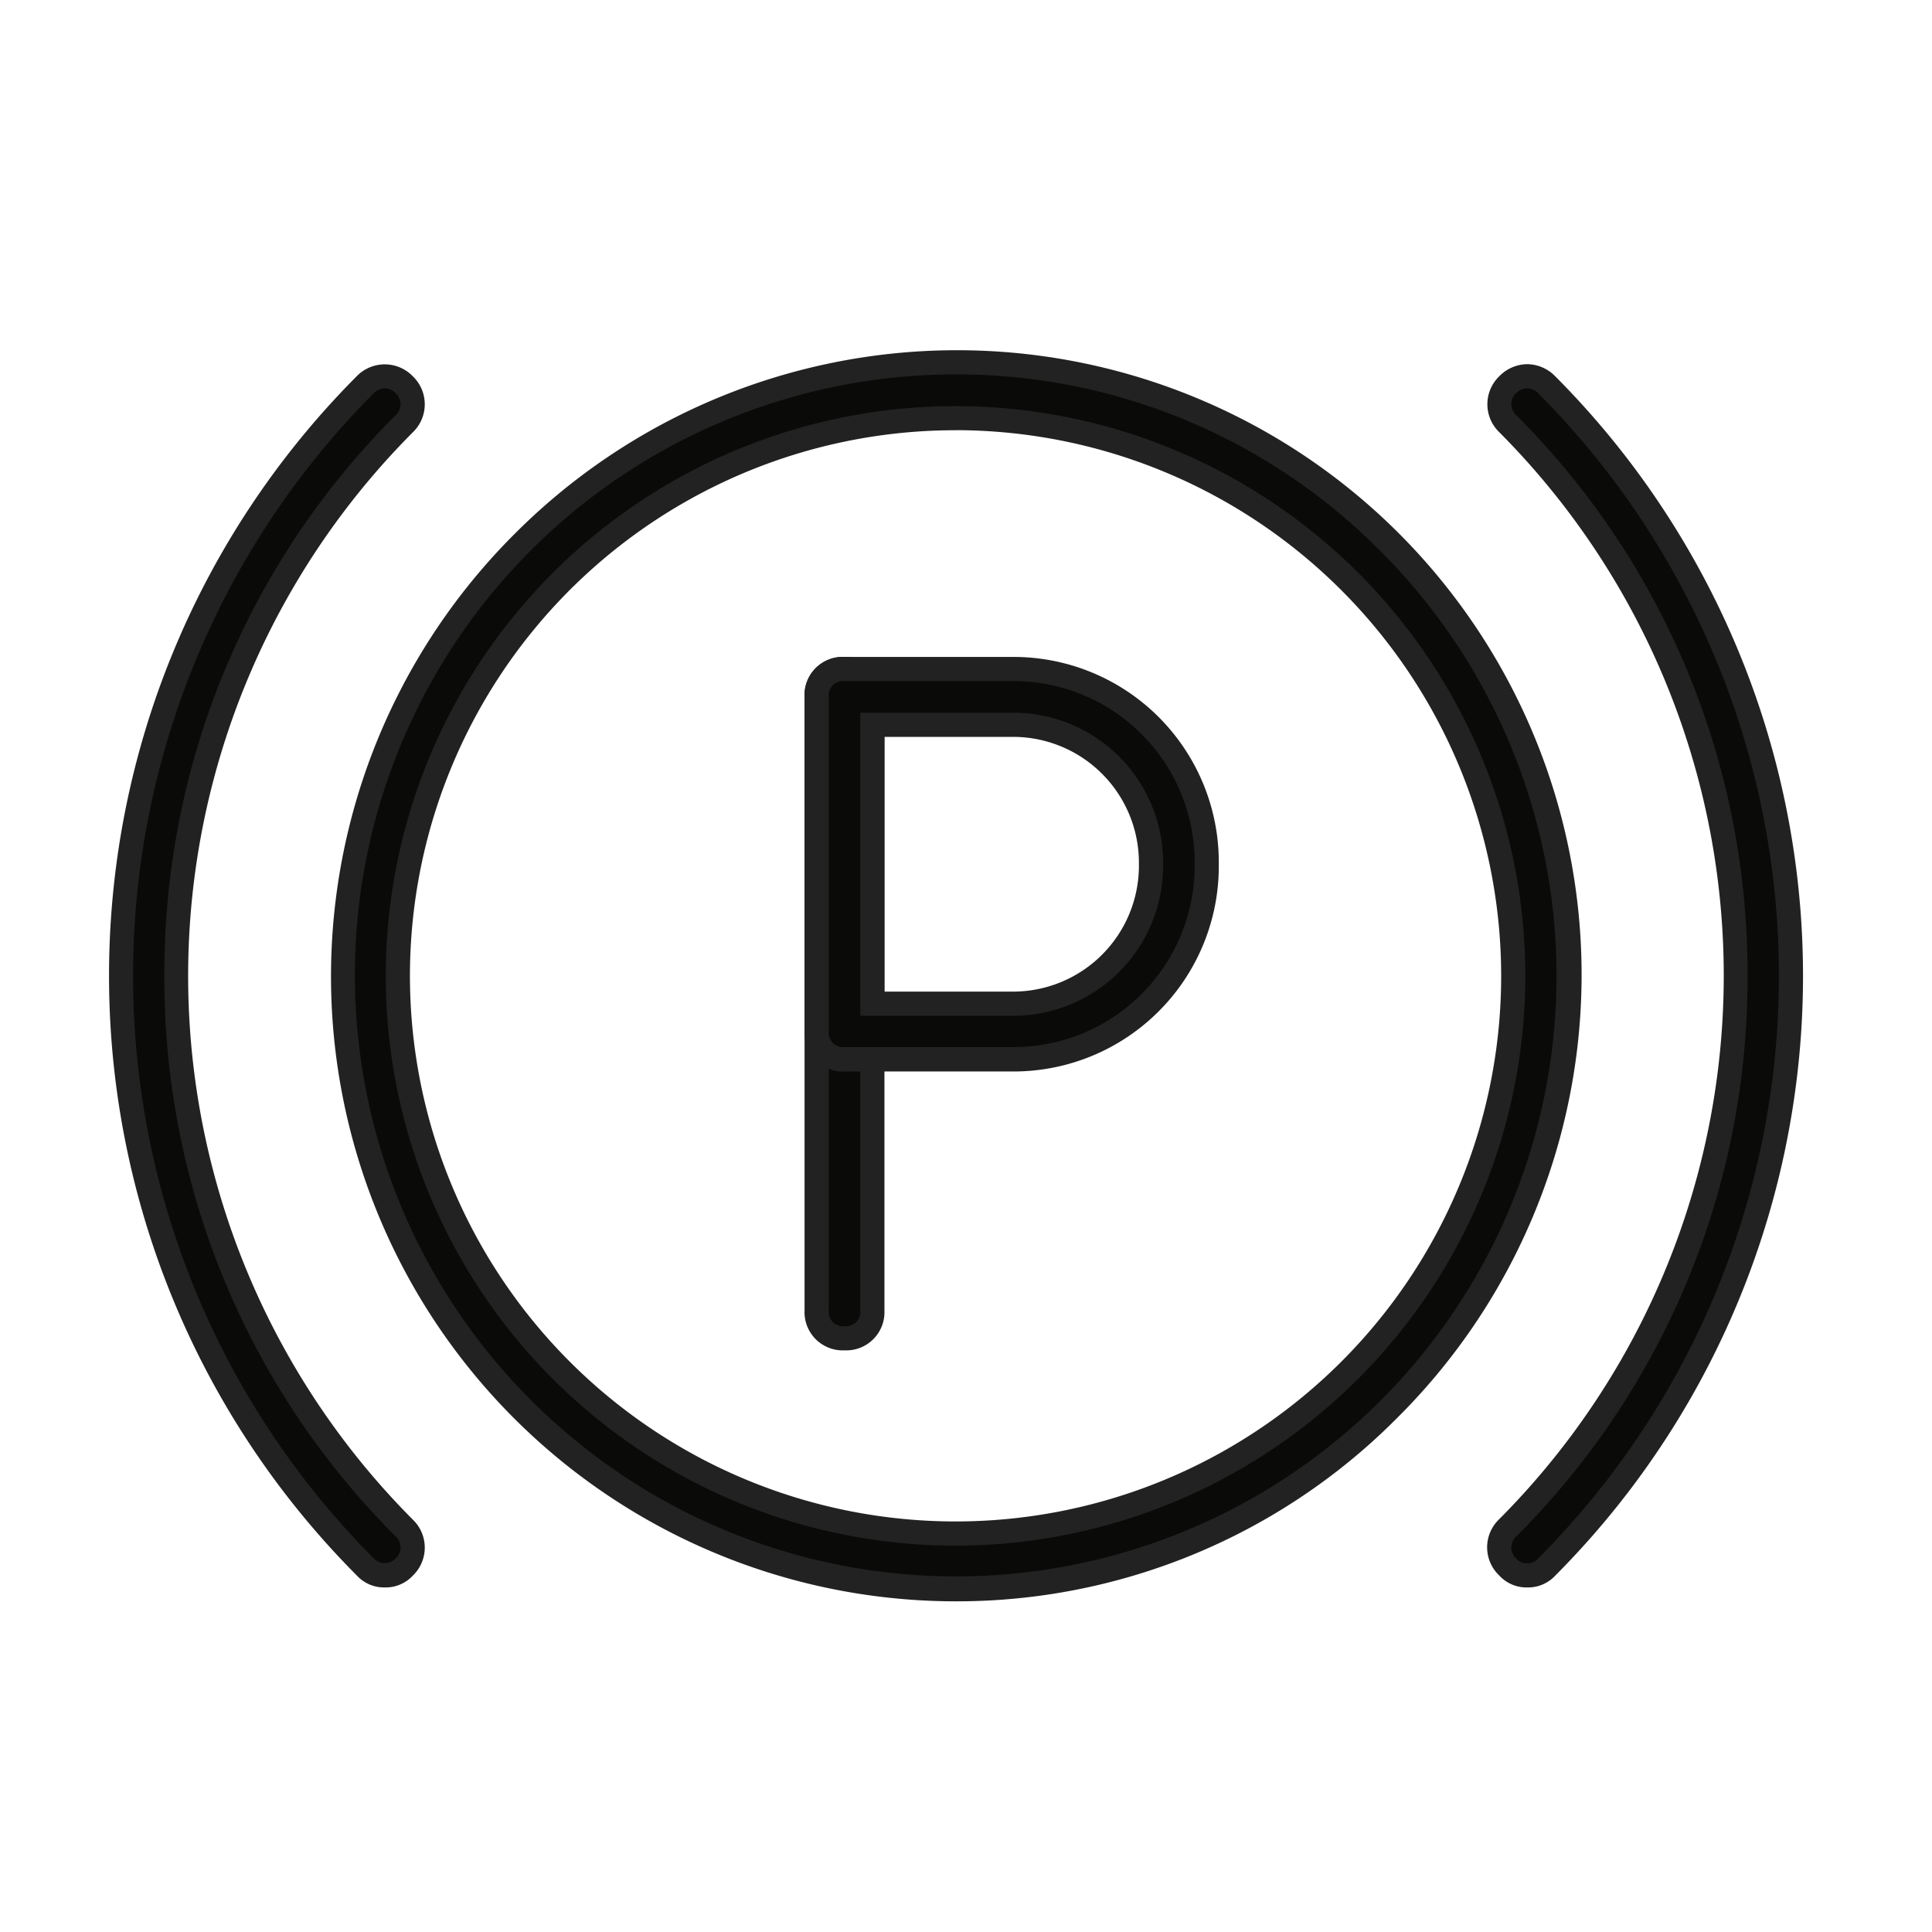 <svg xmlns="http://www.w3.org/2000/svg" width="32" height="32" viewBox="0 0 32 32"><g transform="translate(11555 -7247)"><rect width="32" height="32" transform="translate(-11555 7247)" fill="none"/><g transform="translate(-11553 7252.971)"><g transform="translate(0 0.03)"><path d="M10.153,20.322A10.151,10.151,0,0,1,2.982,2.985,10.145,10.145,0,1,1,17.324,17.338,10.077,10.077,0,0,1,10.153,20.322Zm0-19.4a9.237,9.237,0,1,0,9.23,9.237A9.244,9.244,0,0,0,10.153.924Z" transform="translate(3.681 0)" fill="#0a0b09"/><path d="M10.153,20.522A10.351,10.351,0,0,1,2.841,2.844,10.345,10.345,0,1,1,17.466,17.479,10.276,10.276,0,0,1,10.153,20.522ZM10.153.2a9.951,9.951,0,0,0-7.029,17A9.945,9.945,0,1,0,17.183,3.126,9.878,9.878,0,0,0,10.153.2Zm0,19.4a9.437,9.437,0,1,1,9.43-9.437A9.444,9.444,0,0,1,10.153,19.6Zm0-18.475a9.037,9.037,0,1,0,9.03,9.037A9.044,9.044,0,0,0,10.153,1.124Z" transform="translate(3.681 0)" fill="#222"/><path d="M4.373,19.861a.419.419,0,0,1-.323-.139A13.862,13.862,0,0,1,4.05.139a.446.446,0,0,1,.646,0,.447.447,0,0,1,0,.647,12.97,12.97,0,0,0,0,18.29.447.447,0,0,1,0,.647.419.419,0,0,1-.323.139" transform="translate(0 0.231)" fill="#0a0b09"/><path d="M4.373,20.061a.614.614,0,0,1-.465-.2A14.071,14.071,0,0,1,3.908,0a.646.646,0,0,1,.929,0,.643.643,0,0,1,0,.929,12.755,12.755,0,0,0,0,18.008.643.643,0,0,1,0,.929A.614.614,0,0,1,4.373,20.061ZM4.373.2a.254.254,0,0,0-.182.08,13.671,13.671,0,0,0,0,19.3.246.246,0,0,0,.363,0,.246.246,0,0,0,0-.364A13.046,13.046,0,0,1,.723,9.93,13.047,13.047,0,0,1,4.554.644a.246.246,0,0,0,0-.364A.255.255,0,0,0,4.373.2Z" transform="translate(0 0.231)" fill="#222"/><path d="M.462,19.861a.419.419,0,0,1-.323-.139.447.447,0,0,1,0-.647,12.97,12.97,0,0,0,0-18.29.447.447,0,0,1,0-.647.446.446,0,0,1,.646,0,13.862,13.862,0,0,1,0,19.584.419.419,0,0,1-.323.139" transform="translate(22.833 0.231)" fill="#0a0b09"/><path d="M.462,20.061a.614.614,0,0,1-.465-.2.643.643,0,0,1,0-.929A12.755,12.755,0,0,0,0,.927.643.643,0,0,1,0,0,.655.655,0,0,1,.462-.2.655.655,0,0,1,.926,0a14.071,14.071,0,0,1,0,19.866A.614.614,0,0,1,.462,20.061ZM.462.2A.254.254,0,0,0,.28.28a.246.246,0,0,0,0,.364A13.047,13.047,0,0,1,4.111,9.93,13.046,13.046,0,0,1,.28,19.217a.246.246,0,0,0,0,.364.223.223,0,0,0,.182.08.223.223,0,0,0,.182-.08,13.671,13.671,0,0,0,0-19.3A.254.254,0,0,0,.462.2Z" transform="translate(22.833 0.231)" fill="#222"/></g><path d="M.461,11.085A.436.436,0,0,1,0,10.623V.462A.436.436,0,0,1,.461,0,.436.436,0,0,1,.923.462V10.623a.436.436,0,0,1-.462.462" transform="translate(11.526 5.11)" fill="#0a0b09"/><path d="M.461,11.285A.633.633,0,0,1-.2,10.623V.462A.633.633,0,0,1,.461-.2a.633.633,0,0,1,.662.662V10.623A.633.633,0,0,1,.461,11.285ZM.461.2A.238.238,0,0,0,.2.462V10.623a.238.238,0,0,0,.261.262.238.238,0,0,0,.262-.262V.462A.238.238,0,0,0,.461.2Z" transform="translate(11.526 5.11)" fill="#222"/><path d="M3.231,6.466H.462A.437.437,0,0,1,0,6V.462A.437.437,0,0,1,.462,0H3.231A3.2,3.2,0,0,1,6.461,3.233,3.2,3.2,0,0,1,3.231,6.466ZM.923.924V5.543H3.231A2.284,2.284,0,0,0,5.538,3.233,2.284,2.284,0,0,0,3.231.924Z" transform="translate(11.526 5.11)" fill="#0a0b09"/><path d="M3.231,6.666H.462A.633.633,0,0,1-.2,6V.462A.633.633,0,0,1,.462-.2H3.231A3.4,3.4,0,0,1,6.661,3.233,3.4,3.4,0,0,1,3.231,6.666ZM.462.2A.238.238,0,0,0,.2.462V6a.238.238,0,0,0,.262.262H3.231A3,3,0,0,0,6.261,3.233,3,3,0,0,0,3.231.2ZM3.231,5.743H.723V.724H3.231A2.482,2.482,0,0,1,5.738,3.233,2.482,2.482,0,0,1,3.231,5.743Zm-2.108-.4H3.231A2.086,2.086,0,0,0,5.338,3.233,2.086,2.086,0,0,0,3.231,1.124H1.123Z" transform="translate(11.526 5.11)" fill="#222"/></g></g></svg>
